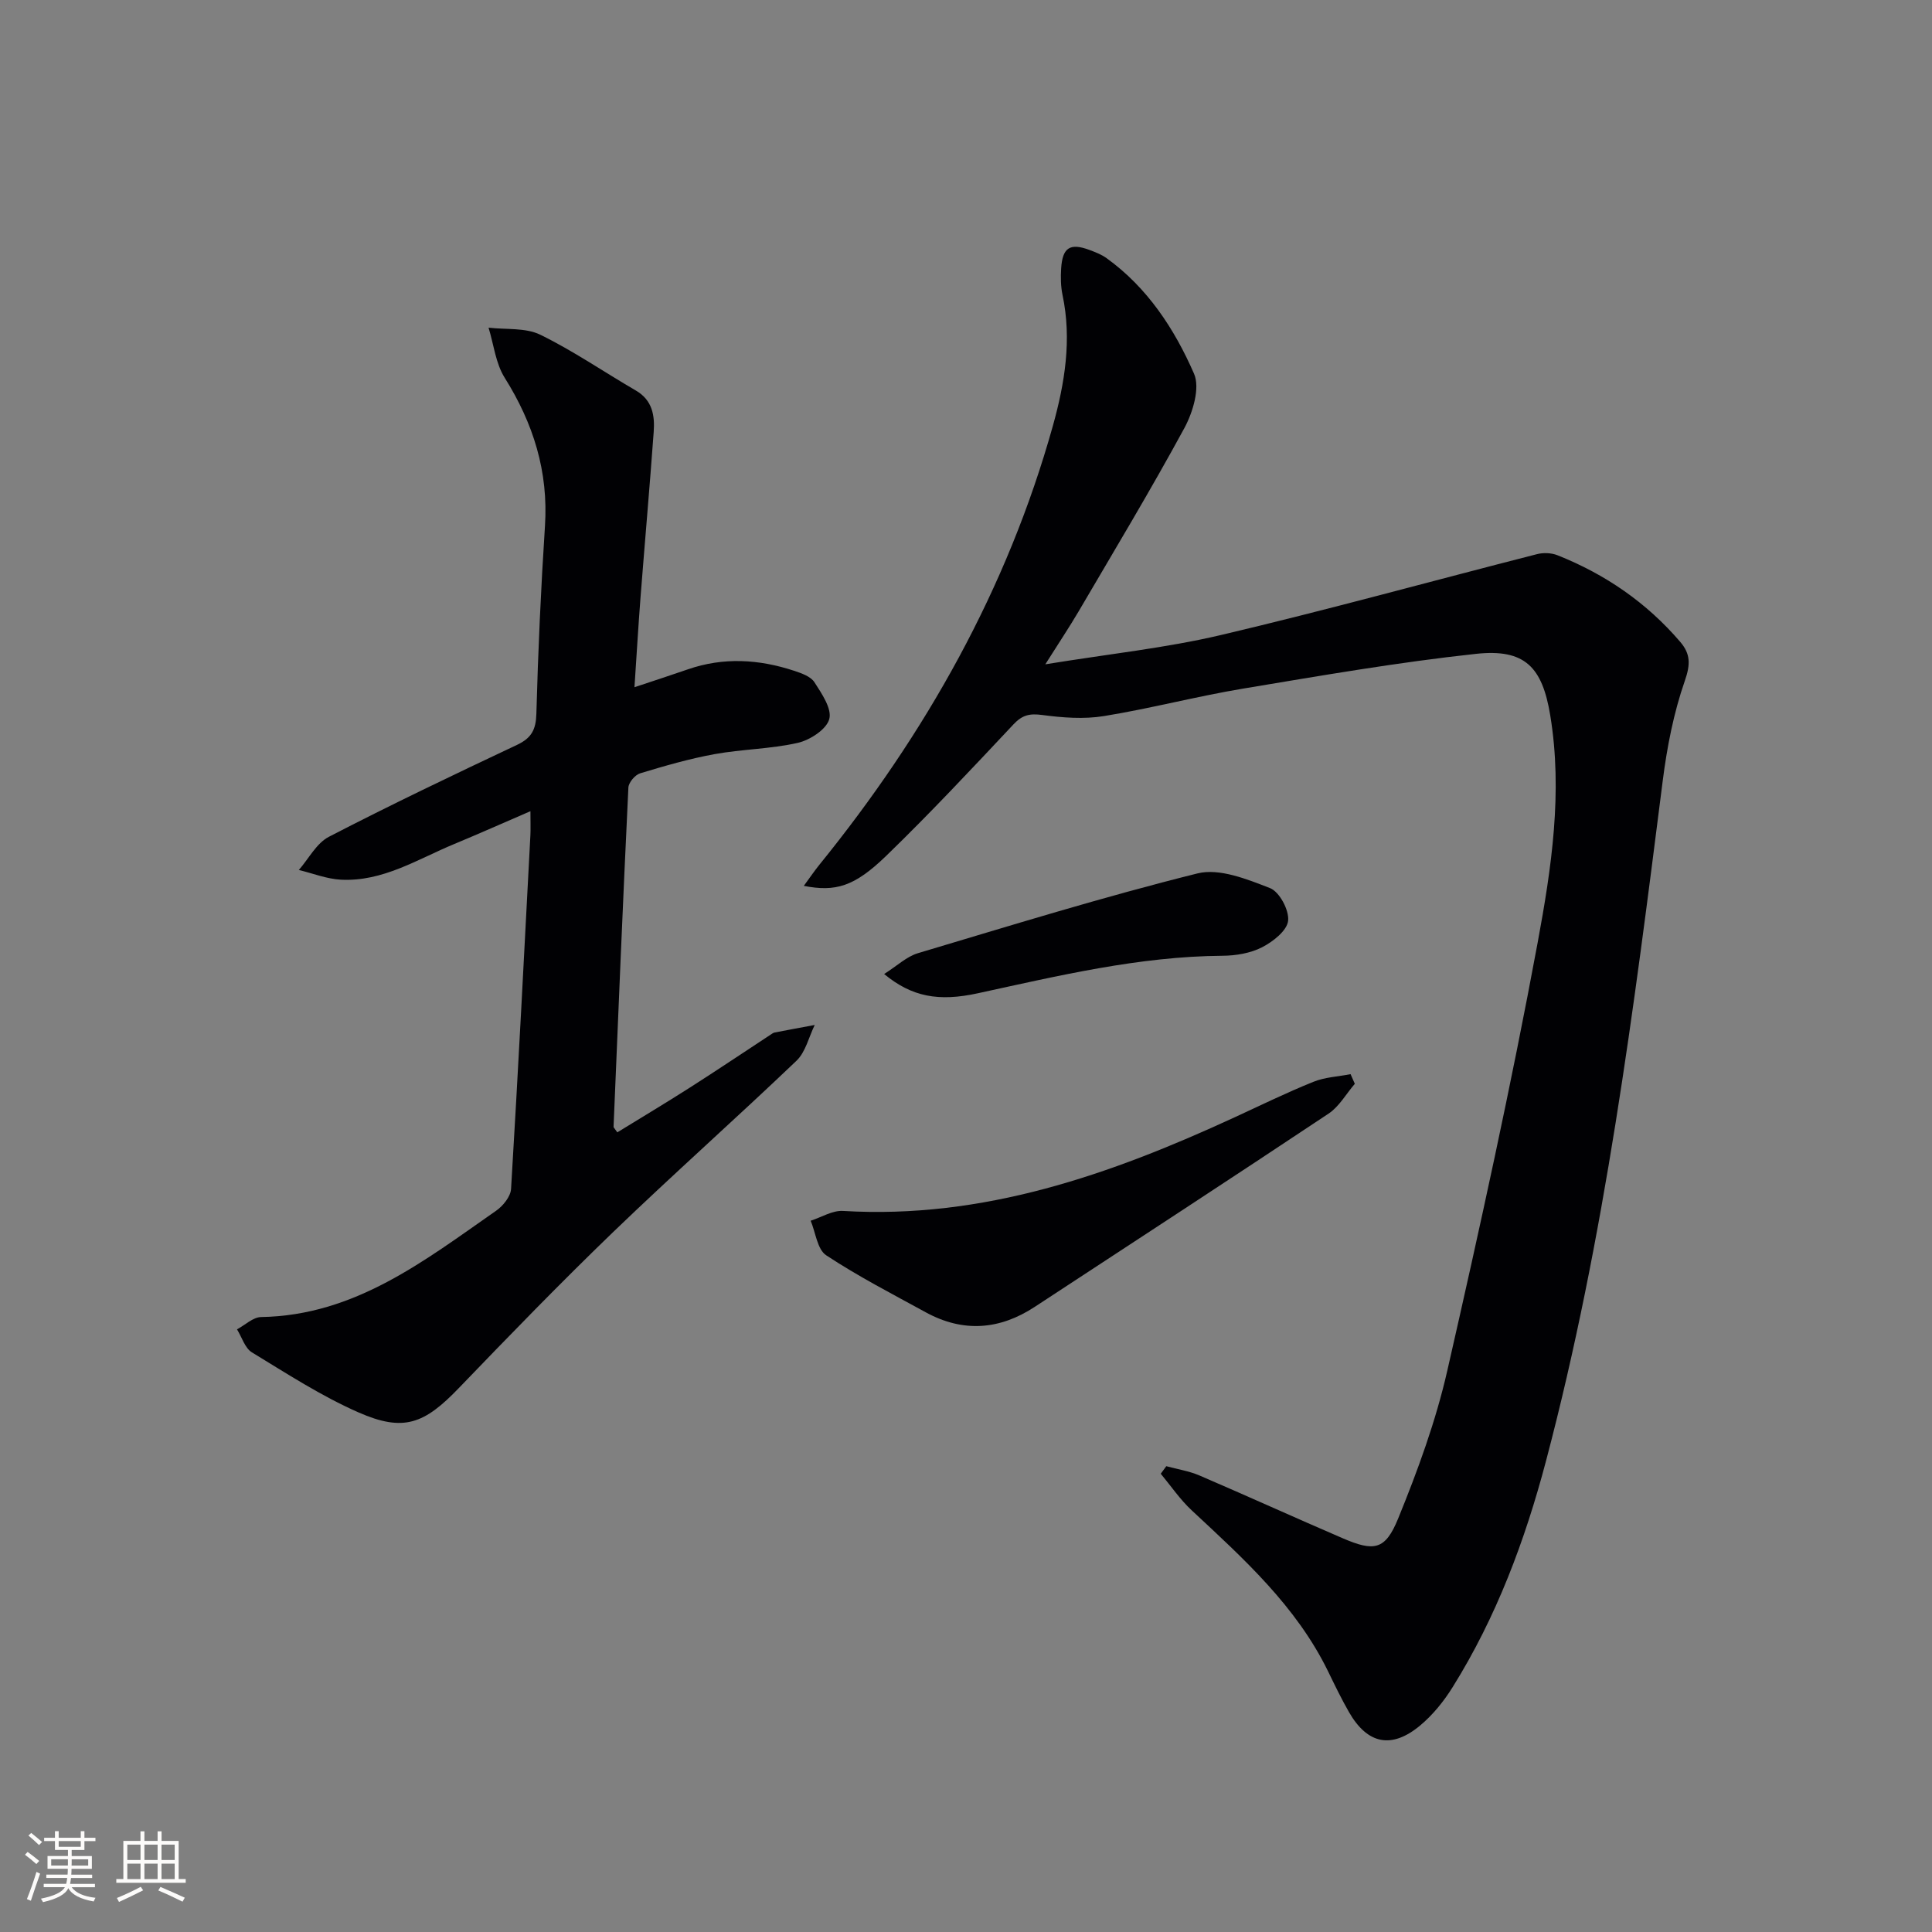 <svg enable-background="new 0 0 400 400" viewBox="0 0 400 400" xmlns="http://www.w3.org/2000/svg"><rect x="0" y="0" width="400" height="400" fill="#808080" stroke="none"/><g fill="#010104"><path d="m216.42 137.54c13.19-2.15 24.94-3.38 36.34-6.06 21.92-5.16 43.64-11.18 65.46-16.75 1.32-.34 2.97-.27 4.22.22 9.9 3.93 18.47 9.81 25.43 17.94 2.14 2.5 2.14 4.65.96 8.05-2.32 6.66-3.7 13.76-4.59 20.79-6 47.28-11.95 94.56-24.16 140.76-4.34 16.44-10.27 32.31-19.33 46.82-1.82 2.92-4.09 5.74-6.72 7.93-5.93 4.94-10.93 3.87-14.74-2.77-1.57-2.74-2.95-5.6-4.33-8.44-6.59-13.5-17.49-23.33-28.22-33.32-2.41-2.24-4.3-5.04-6.42-7.59.38-.52.77-1.04 1.15-1.56 2.29.63 4.7.99 6.86 1.92 9.93 4.26 19.76 8.74 29.69 13.01 6.47 2.78 8.78 2.46 11.45-4.09 4.06-9.95 7.8-20.18 10.18-30.63 6.71-29.42 13.2-58.91 18.7-88.58 2.86-15.44 5.23-31.2 2.61-47.09-1.64-9.97-5.22-13.82-15.35-12.73-16.15 1.74-32.21 4.53-48.25 7.2-9.65 1.61-19.16 4.12-28.82 5.69-4.15.67-8.56.33-12.76-.23-2.58-.34-4.11-.02-5.94 1.93-8.66 9.22-17.31 18.47-26.39 27.26-6.59 6.38-10.49 7.46-17.03 6.19 1.2-1.63 2.14-3.03 3.2-4.34 22.03-27.17 38.92-57.1 48.37-90.92 2.46-8.82 3.95-17.86 1.99-27.1-.37-1.77-.39-3.66-.28-5.47.27-4.32 1.83-5.32 5.81-3.85 1.24.46 2.52.95 3.58 1.71 8.48 6.11 14.07 14.66 18.12 23.93 1.29 2.95-.24 8-2 11.26-6.97 12.84-14.52 25.37-21.91 37.98-1.9 3.23-3.99 6.35-6.88 10.93z"/><path d="m127.81 234.44c4.96-3.05 10.03-6.08 15.01-9.26 5.61-3.58 11.13-7.29 16.69-10.94.28-.18.56-.41.87-.47 2.76-.54 5.53-1.04 8.3-1.56-1.23 2.51-1.89 5.61-3.79 7.42-12.52 11.95-25.48 23.45-37.94 35.45-10.91 10.51-21.46 21.4-31.97 32.32-7.14 7.42-11.41 9.13-20.76 5.02-7.7-3.38-14.85-8.04-22.07-12.43-1.45-.89-2.07-3.14-3.08-4.76 1.66-.89 3.31-2.52 4.99-2.55 19.43-.32 33.83-11.68 48.67-22.02 1.42-.99 2.98-2.92 3.08-4.5 1.47-24.39 2.72-48.79 4-73.19.07-1.32.01-2.64.01-5.02-5.63 2.43-10.66 4.67-15.74 6.78-7.62 3.15-14.82 7.85-23.5 7.4-2.93-.15-5.81-1.31-8.71-2.01 2.05-2.34 3.65-5.54 6.22-6.87 12.83-6.64 25.88-12.87 38.95-19.03 3.01-1.42 3.92-3.16 4.01-6.46.35-12.96.94-25.92 1.78-38.86.73-11.26-2.4-21.23-8.34-30.69-1.87-2.98-2.27-6.89-3.34-10.37 3.6.43 7.63-.04 10.71 1.46 6.84 3.34 13.17 7.71 19.78 11.55 3.45 2 3.95 5.2 3.7 8.59-.83 11.43-1.84 22.85-2.73 34.28-.46 5.94-.8 11.89-1.25 18.56 3.99-1.33 7.54-2.48 11.06-3.7 7.36-2.55 14.7-2.1 21.97.29 1.54.51 3.45 1.17 4.23 2.38 1.51 2.35 3.66 5.49 3.07 7.63-.58 2.13-3.98 4.34-6.51 4.92-5.64 1.28-11.55 1.3-17.26 2.34-5.2.95-10.32 2.43-15.39 3.97-1.05.32-2.38 1.9-2.43 2.95-1.13 23.41-2.09 46.83-3.07 70.25 0 .12.16.25.78 1.13z"/><path d="m280.5 224.39c-1.79 2.08-3.23 4.7-5.43 6.17-20.21 13.45-40.54 26.71-60.85 40.02-7.28 4.77-14.82 5.34-22.53 1.13-6.96-3.81-14.04-7.46-20.64-11.82-1.84-1.22-2.18-4.7-3.21-7.15 2.24-.72 4.52-2.17 6.71-2.03 28.99 1.74 55.31-7.51 81.02-19.36 5.43-2.5 10.81-5.14 16.35-7.37 2.39-.97 5.12-1.08 7.7-1.59.29.66.59 1.33.88 2z"/><path d="m183.05 201.66c2.68-1.69 4.65-3.61 6.99-4.31 19.23-5.74 38.43-11.68 57.89-16.52 4.53-1.13 10.27 1.2 15.01 3.04 1.96.76 4 4.59 3.75 6.77-.23 2.05-3.14 4.33-5.39 5.48-2.41 1.24-5.44 1.74-8.2 1.76-17.27.13-33.91 4.13-50.62 7.76-8.19 1.79-13.7.74-19.43-3.98z"/></g><path d="m5.17 384 .55-.58c.85.61 1.65 1.24 2.4 1.87l-.59.64c-.83-.73-1.62-1.38-2.36-1.93m1.22 9.53-.82-.34c.71-1.76 1.37-3.64 1.98-5.63.24.13.5.25.76.36-.6 1.67-1.24 3.54-1.92 5.61m-.5-13.5.57-.54c.56.44 1.31 1.06 2.26 1.87l-.64.64c-.68-.66-1.41-1.32-2.19-1.97m3.25.46h2.24v-1.36h.77v1.36h4.57v-1.36h.76v1.36h2.28v.69h-2.28v1.84h-2.64v1.26h4.18v2.64h-4.21c0 .45-.02.86-.05 1.21h4.32v.69h-4.38c-.04.34-.1.75-.19 1.22h5.15v.69h-4.82c.87 1.19 2.51 1.92 4.93 2.19-.17.31-.3.57-.37.76-2.77-.49-4.52-1.41-5.26-2.76-.56 1.26-2.3 2.23-5.24 2.9-.12-.25-.26-.48-.43-.72 2.73-.55 4.38-1.34 4.96-2.38h-4.38v-.69h4.65c.1-.38.17-.79.21-1.22h-4.32v-.69h4.4c.03-.34.05-.75.05-1.21h-4.2v-2.64h4.23v-1.26h-2.69v-1.84h-2.24zm1.46 4.46v1.29h3.45c.01-.4.02-.57.01-.53v-.32-.45h-3.46zm1.55-2.59h4.57v-1.19h-4.57zm6.11 2.59h-3.42v.77c-.01.19-.01.37-.02.53h3.44z" fill="#fcfbfa"/><path d="m32.63 379.16h.82v1.98h3.54v7.89h1.46v.78h-14.37v-.78h1.46v-7.89h3.54v-1.98h.82v1.98h2.73zm-3.49 11.48.5.73c-1.61.82-3.28 1.63-5 2.41-.13-.27-.28-.55-.44-.82 1.75-.72 3.4-1.49 4.94-2.32m-2.78-5.55h2.73v-3.18h-2.73zm0 3.95h2.73v-3.2h-2.73zm3.54-3.95h2.73v-3.18h-2.73zm0 3.95h2.73v-3.2h-2.73zm7.89 4.68c-1.84-.92-3.51-1.7-5.02-2.32l.45-.73c1.89.8 3.57 1.55 5.04 2.23zm-1.62-11.81h-2.73v3.18h2.73zm-2.73 7.13h2.73v-3.2h-2.73z" fill="#fcfbfa"/></svg>
